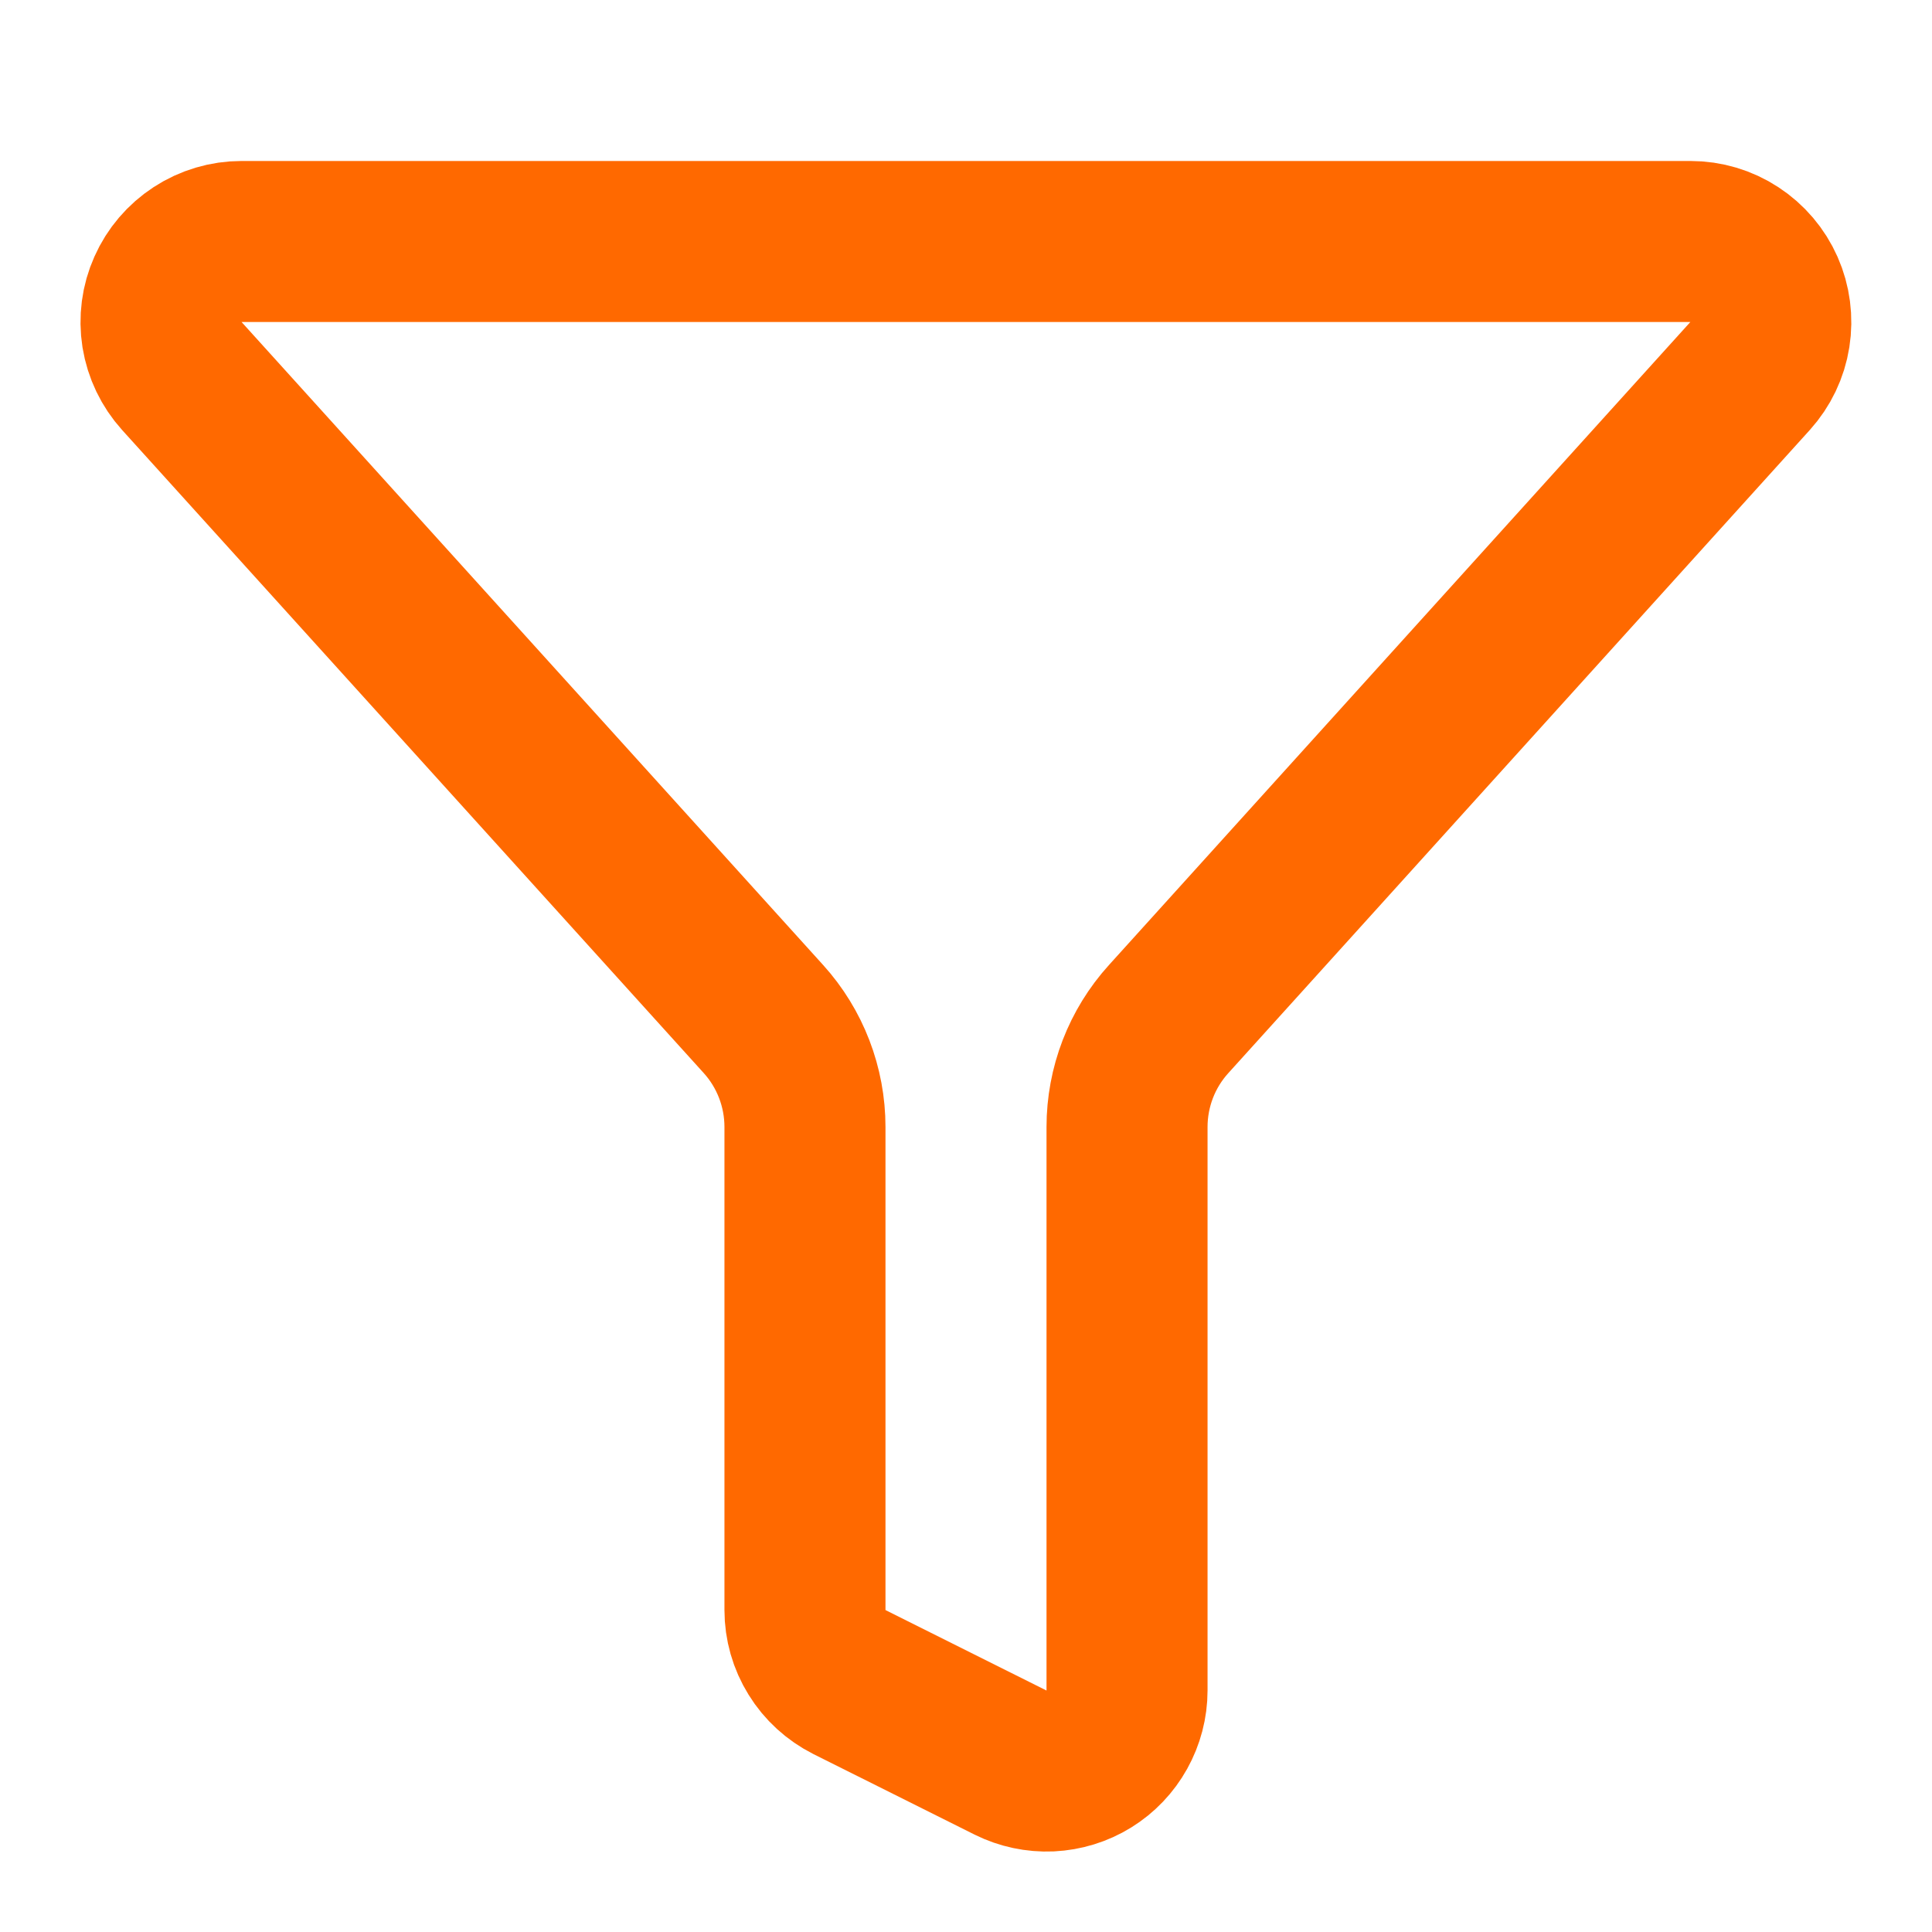 <svg width="20" height="20" viewBox="0 0 20 20" fill="none" xmlns="http://www.w3.org/2000/svg">
<path d="M8.333 16.667C8.333 16.822 8.376 16.973 8.458 17.105C8.539 17.237 8.656 17.343 8.794 17.413L10.461 18.246C10.588 18.309 10.729 18.339 10.871 18.333C11.013 18.326 11.151 18.284 11.272 18.209C11.393 18.134 11.492 18.03 11.561 17.906C11.63 17.782 11.667 17.642 11.667 17.5V11.667C11.667 11.254 11.82 10.855 12.098 10.549L18.117 3.892C18.225 3.772 18.296 3.624 18.321 3.465C18.346 3.306 18.325 3.143 18.26 2.996C18.195 2.849 18.088 2.723 17.953 2.635C17.819 2.547 17.661 2.5 17.5 2.5H2.5C2.339 2.5 2.181 2.547 2.046 2.635C1.911 2.723 1.804 2.848 1.739 2.995C1.673 3.142 1.652 3.305 1.677 3.464C1.703 3.624 1.774 3.772 1.882 3.892L7.903 10.549C8.18 10.855 8.333 11.254 8.333 11.667V16.667Z" stroke="#FF6900" stroke-width="1.667" stroke-linecap="round" stroke-linejoin="round"/>
</svg>

